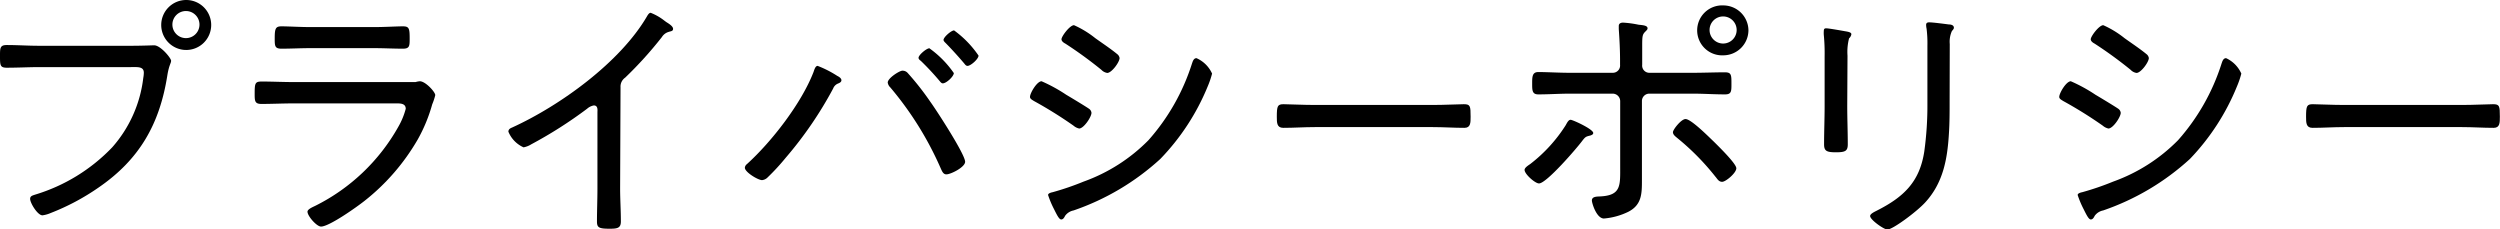 <svg xmlns="http://www.w3.org/2000/svg" viewBox="0 0 369.2 33.89"><path fill="CurrentColor" d="M19.49,6.76c1.41,0,3.19-.07,3.27-.07.95,0,2.51,1.9,2.51,2.28s-.31.6-.57,2.24c-1.14,7.14-4.11,12.35-10.15,16.49a33.92,33.92,0,0,1-7.07,3.76,4.53,4.53,0,0,1-1.21.34c-.72,0-1.82-1.82-1.82-2.43,0-.42.34-.49.68-.61a26.25,26.25,0,0,0,11.44-7,18.77,18.77,0,0,0,4.59-10.26,4.43,4.43,0,0,0,.08-.76c0-.95-.95-.83-1.94-.83H5.66C4.1,9.92,2.54,10,1,10c-1,0-1-.38-1-1.75C0,7.1,0,6.65,1,6.65c1.59,0,3.15.11,4.75.11Zm11.7-3.08A3.69,3.69,0,1,1,27.51,0,3.69,3.69,0,0,1,31.19,3.68Zm-5.73,0a2,2,0,1,0,2.05-2.05A2,2,0,0,0,25.46,3.68Z"/><path fill="CurrentColor" d="M59.85,12.12c.57,0,1.14,0,1.52,0A3.07,3.07,0,0,1,62,12c.84,0,2.28,1.59,2.28,2.05a8.62,8.62,0,0,1-.45,1.36,23.28,23.28,0,0,1-2.13,5.17,31.74,31.74,0,0,1-7.86,9.08c-1.11.88-5.21,3.8-6.43,3.8-.64,0-2-1.55-2-2.2,0-.38.87-.72,1.18-.88A28.77,28.77,0,0,0,58.82,18.73a10.94,10.94,0,0,0,1.1-2.66c0-.72-.64-.8-1.25-.8H43.32c-1.56,0-3.15.08-4.71.08-1,0-1-.46-1-1.52,0-1.56.07-1.79,1.06-1.79,1.52,0,3.08.08,4.64.08ZM55.29,4c1.44,0,3.3-.11,4.21-.11s1,.3,1,1.78c0,1.1,0,1.52-1,1.52-1.4,0-2.81-.08-4.21-.08h-9.5c-1.41,0-2.81.08-4.22.08-1,0-1-.42-1-1.52,0-1.44.12-1.78,1-1.78,1,0,2.81.11,4.26.11Z"/><path fill="CurrentColor" d="M91.58,27.81c0,1.64.11,3.27.11,4.9,0,.95-.49,1.07-1.63,1.07-1.6,0-1.9-.16-1.9-1.07,0-1.59.07-3.23.07-4.82V16.57c0-.23.12-1-.53-1a2.06,2.06,0,0,0-1,.49,63.82,63.82,0,0,1-8.24,5.25,3.28,3.28,0,0,1-1.14.45,4.33,4.33,0,0,1-2.24-2.31c0-.35.26-.5.53-.61,7.1-3.23,16-9.65,19.95-16.45.11-.19.3-.5.53-.5a7.92,7.92,0,0,1,2,1.14l.31.23c.49.3,1,.65,1,1s-.31.34-.65.45a1.75,1.75,0,0,0-1,.76,57,57,0,0,1-5.43,6,1.59,1.59,0,0,0-.68,1.4Z"/><path fill="CurrentColor" d="M123.65,11.21c.23.11.61.34.61.64s-.34.42-.53.5a1.28,1.28,0,0,0-.69.72,56.49,56.49,0,0,1-7,10.22,32.54,32.54,0,0,1-2.7,2.93,1.31,1.31,0,0,1-.8.38c-.6,0-2.54-1.18-2.54-1.83a.76.76,0,0,1,.3-.53c3.69-3.34,8.06-9,9.84-13.6.12-.34.27-.91.61-.91A15.56,15.56,0,0,1,123.65,11.21Zm10.41-.42A40.79,40.79,0,0,1,137.37,15c.91,1.25,5.16,7.79,5.16,8.89,0,.8-2.12,1.86-2.77,1.86-.49,0-.65-.49-.91-1.06a48.55,48.55,0,0,0-7.37-11.78,1.23,1.23,0,0,1-.38-.72c0-.65,1.74-1.75,2.16-1.75A1,1,0,0,1,134.06,10.79Zm6.8,0c0,.49-1.1,1.52-1.63,1.52-.19,0-.34-.19-.46-.34A39.22,39.22,0,0,0,136,9c-.16-.12-.35-.27-.35-.46,0-.42,1.18-1.41,1.6-1.41A14.91,14.91,0,0,1,140.86,10.79Zm3.65-2.58c0,.49-1.14,1.52-1.63,1.52-.23,0-.38-.23-.5-.38q-1.31-1.54-2.73-3c-.12-.11-.31-.3-.31-.45,0-.42,1.14-1.41,1.56-1.41A15.07,15.07,0,0,1,144.51,8.21Z"/><path fill="CurrentColor" d="M153.82,12a23.22,23.22,0,0,1,3.65,2c.65.38,2.85,1.71,3.34,2.05a.84.84,0,0,1,.38.61c0,.61-1.14,2.32-1.82,2.32a1.87,1.87,0,0,1-.83-.42,62.75,62.75,0,0,0-5.86-3.65c-.22-.15-.57-.3-.57-.6C152.11,13.75,153.14,12,153.82,12ZM179,10.87a13,13,0,0,1-.65,1.9,33.79,33.79,0,0,1-7,10.71,36.53,36.53,0,0,1-12.81,7.6,2,2,0,0,0-1.25.8c-.11.22-.27.53-.57.53s-.61-.61-1.06-1.52a14.25,14.25,0,0,1-.88-2.09c0-.27.5-.38.69-.42a40.79,40.79,0,0,0,4.55-1.56,25.51,25.51,0,0,0,9.58-6.11,31.22,31.22,0,0,0,6.42-11.29c.11-.3.23-.83.68-.83A4.51,4.51,0,0,1,179,10.87ZM158.61,3.72a14.24,14.24,0,0,1,3.12,1.9C162.9,6.46,164,7.18,165,8a.9.9,0,0,1,.34.57c0,.6-1.17,2.2-1.82,2.2a1.51,1.51,0,0,1-.87-.46,61.75,61.75,0,0,0-5.32-3.87c-.23-.12-.57-.34-.57-.65C156.79,5.32,158,3.72,158.61,3.72Z"/><path fill="CurrentColor" d="M211.62,15.5c1.59,0,3.95-.11,4.56-.11.95,0,1,.26,1,1.86,0,.87,0,1.63-.91,1.63-1.56,0-3.11-.11-4.67-.11H194.18c-1.56,0-3.12.11-4.67.11-.95,0-.95-.76-.95-1.63,0-1.6.11-1.86,1-1.86.61,0,3,.11,4.6.11Z"/><path fill="CurrentColor" d="M235.29,19.64c0,.23-.26.31-.45.38-.65.15-.72.19-1.22.84-.79,1.06-5.24,6.23-6.34,6.23-.57,0-2.13-1.37-2.13-2,0-.34.57-.68.84-.87a22.21,22.21,0,0,0,5.24-5.74c.23-.42.42-.79.72-.79S235.29,19.07,235.29,19.64Zm2.89-8.89a1.07,1.07,0,0,0,1.07-1.18V8.93c0-1.56-.08-3.08-.19-4.64,0-.15,0-.3,0-.45,0-.38.3-.5.64-.5a15.38,15.38,0,0,1,2.28.31c.65.07,1.33.11,1.33.53,0,.19-.15.3-.26.42-.5.49-.53.64-.53,2.24V9.57a1.06,1.06,0,0,0,1,1.18H250c1.59,0,3.19-.07,4.75-.07.95,0,.95.41.95,1.71,0,1.1,0,1.55-.95,1.55-1.6,0-3.16-.11-4.75-.11h-6.46a1.09,1.09,0,0,0-1.06,1.1V26.56c0,2,0,3.68-2,4.71a10.12,10.12,0,0,1-3.61,1c-1.1,0-1.78-2.28-1.78-2.66,0-.65.87-.57,1.36-.61,3-.19,2.82-1.67,2.82-4.52V14.93a1.11,1.11,0,0,0-1.11-1.1h-6.3c-1.56,0-3.12.11-4.68.11-.91,0-.91-.6-.91-1.59s0-1.71.91-1.71c1.3,0,3.08.11,4.68.11Zm14.93,10.18c.61.61,3.31,3.23,3.31,3.92s-1.56,2-2.09,2-.72-.45-1-.76a36.51,36.51,0,0,0-5.62-5.7c-.27-.23-.65-.49-.65-.87s1.22-1.94,1.86-1.94C249.77,17.59,252.43,20.29,253.11,20.93Zm5.1-16.45a3.72,3.72,0,0,1-3.69,3.69,3.69,3.69,0,1,1,0-7.37A3.72,3.72,0,0,1,258.21,4.48Zm-5.74,0a2,2,0,1,0,2.05-2.05A2,2,0,0,0,252.47,4.48Z"/><path fill="CurrentColor" d="M272.8,15.65c0,1.9.08,3.77.08,5.66,0,1-.38,1.18-1.75,1.18s-1.75-.19-1.75-1.18c0-1.86.08-3.76.08-5.62V8.32a27.91,27.91,0,0,0-.12-3.15,4.22,4.22,0,0,1,0-.61c0-.27.11-.38.34-.38.38,0,2.28.34,2.73.42s1,.15,1,.45a1,1,0,0,1-.34.61,8.09,8.09,0,0,0-.23,2.58Zm15.12-.76c0,1.68,0,3.31-.11,4.94-.23,3.76-.88,7.22-3.5,10.07-1.33,1.44-4.82,4-5.58,4-.5,0-2.55-1.44-2.55-2,0-.34.72-.65,1-.8,3.95-2,6.31-4.22,7-8.74a49.89,49.89,0,0,0,.46-7.1V6.76a17.65,17.65,0,0,0-.12-2.51,3.05,3.05,0,0,1-.07-.57c0-.3.19-.38.45-.38.54,0,2.28.23,2.89.31.27,0,.76.07.76.49,0,.19-.19.35-.3.5a3.84,3.84,0,0,0-.31,1.9Z"/><path fill="CurrentColor" d="M305.82,12a23.22,23.22,0,0,1,3.65,2c.65.38,2.85,1.71,3.34,2.05a.84.84,0,0,1,.38.61c0,.61-1.14,2.32-1.82,2.32a1.87,1.87,0,0,1-.83-.42,62.75,62.75,0,0,0-5.86-3.65c-.22-.15-.57-.3-.57-.6C304.11,13.75,305.14,12,305.82,12ZM331,10.87a13,13,0,0,1-.65,1.9,33.79,33.79,0,0,1-6.95,10.71,36.53,36.53,0,0,1-12.81,7.6,2,2,0,0,0-1.25.8c-.11.22-.27.53-.57.53s-.61-.61-1.06-1.52a14.25,14.25,0,0,1-.88-2.09c0-.27.5-.38.69-.42a40.79,40.79,0,0,0,4.55-1.56,25.51,25.51,0,0,0,9.58-6.11,31.22,31.22,0,0,0,6.42-11.29c.11-.3.23-.83.68-.83A4.51,4.51,0,0,1,331,10.87ZM310.61,3.72a14.24,14.24,0,0,1,3.12,1.9C314.9,6.46,316,7.18,317,8a.9.9,0,0,1,.34.57c0,.6-1.17,2.2-1.82,2.2a1.51,1.51,0,0,1-.87-.46,61.75,61.75,0,0,0-5.32-3.87c-.23-.12-.57-.34-.57-.65C308.79,5.32,310,3.72,310.61,3.72Z"/><path fill="CurrentColor" d="M363.62,15.5c1.59,0,3.95-.11,4.56-.11.95,0,1,.26,1,1.86,0,.87,0,1.63-.91,1.63-1.56,0-3.11-.11-4.67-.11H346.18c-1.56,0-3.12.11-4.67.11-.95,0-.95-.76-.95-1.63,0-1.6.11-1.86,1-1.86.61,0,3,.11,4.6.11Z"/></svg>